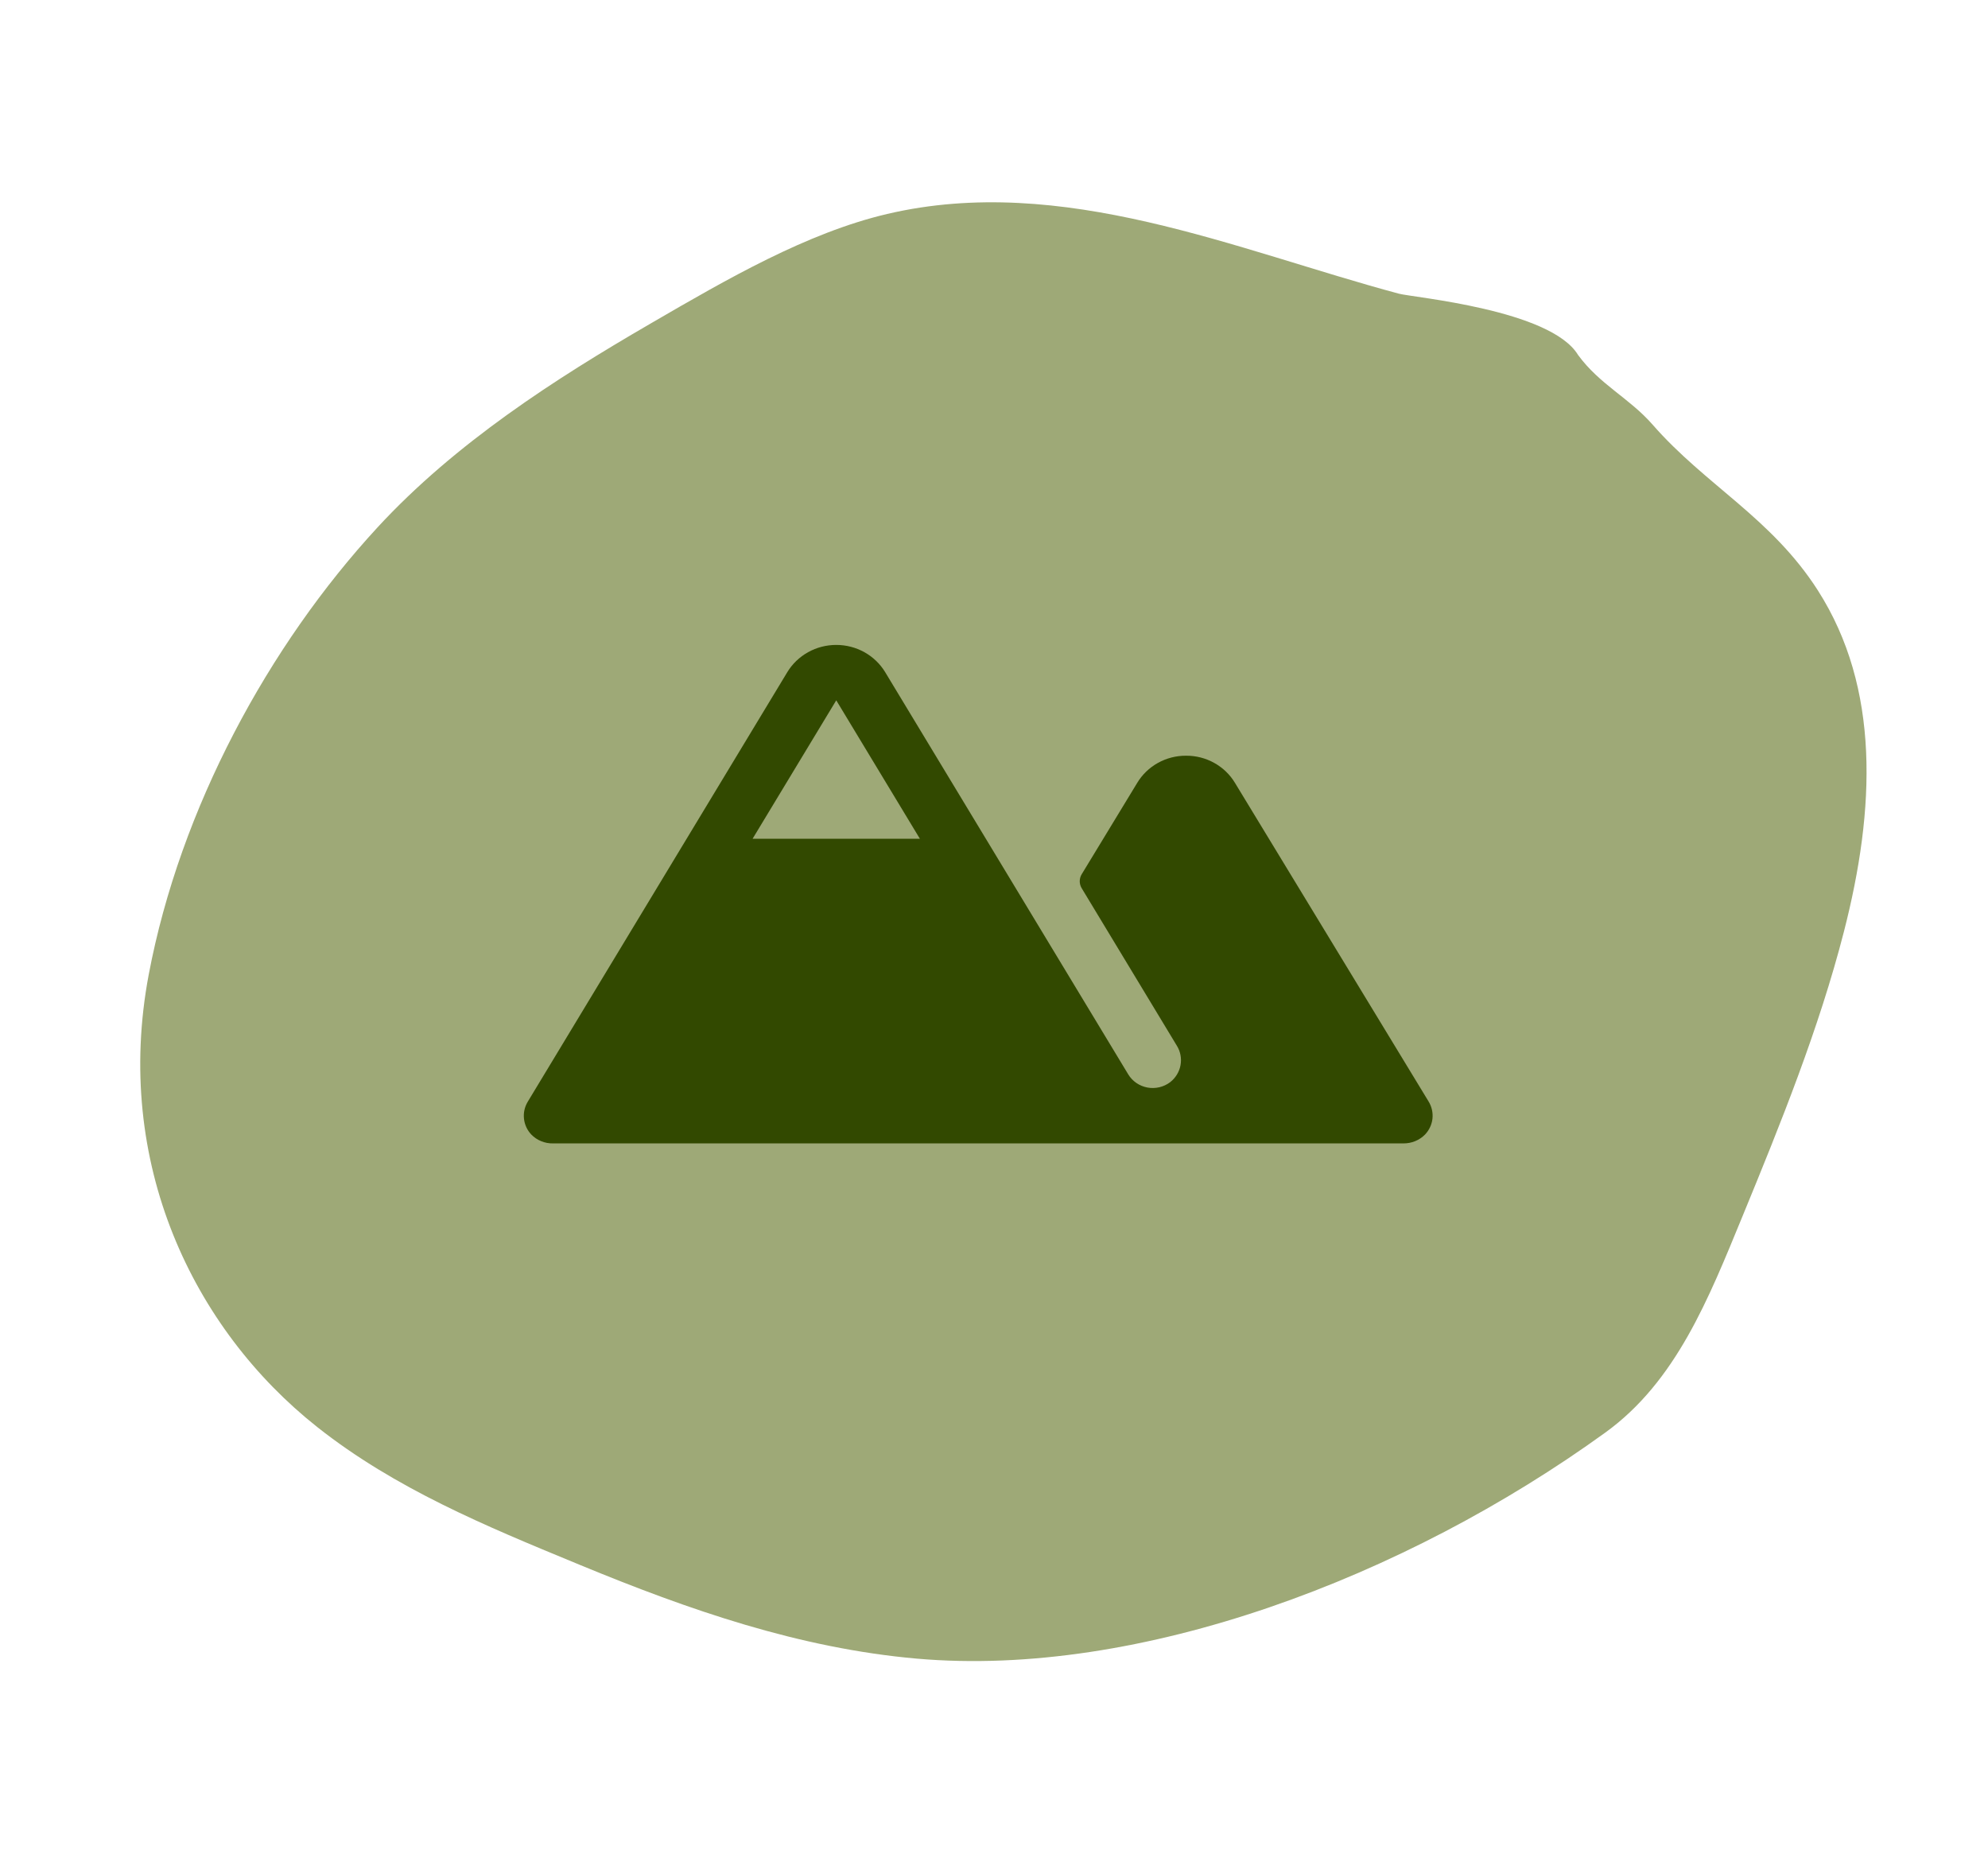 <?xml version="1.0" encoding="UTF-8"?> <svg xmlns="http://www.w3.org/2000/svg" width="63" height="59" viewBox="0 0 63 59" fill="none"><path d="M44.332 9.305C44.786 9.426 49.136 9.808 50.008 11.245C50.697 12.187 51.635 12.611 52.373 13.456C54.051 15.375 56.14 16.409 57.61 18.708C59.584 21.797 59.433 25.629 58.434 29.517C57.642 32.6 56.426 35.603 55.222 38.53C54.144 41.15 53.116 43.765 50.875 45.386C44.518 49.984 36.111 53.17 29.054 52.55C25.323 52.222 21.828 51.004 18.391 49.586L18.239 49.523C15.412 48.357 12.522 47.165 10.055 45.214C6.116 42.097 3.588 36.835 4.713 30.878C5.709 25.606 8.517 20.446 11.964 16.709C14.437 14.028 17.613 11.995 20.567 10.28L20.654 10.229C23.019 8.856 25.569 7.375 28.119 6.778C33.673 5.478 39.18 7.924 44.332 9.305Z" fill="#9EA977"></path><g clip-path="url(#clip0_45_2598)"><path d="M45.274 34.901L39.136 24.803C38.978 24.54 38.751 24.322 38.479 24.171C38.208 24.02 37.9 23.941 37.587 23.943C37.274 23.941 36.967 24.02 36.695 24.171C36.423 24.322 36.197 24.54 36.039 24.803L34.28 27.697C34.239 27.764 34.217 27.841 34.217 27.92C34.217 27.998 34.239 28.076 34.28 28.143L37.294 33.13C37.409 33.315 37.45 33.535 37.411 33.748C37.372 33.96 37.255 34.152 37.082 34.287C36.981 34.363 36.864 34.418 36.74 34.447C36.615 34.476 36.486 34.479 36.361 34.456C36.235 34.432 36.116 34.383 36.011 34.311C35.907 34.239 35.819 34.147 35.754 34.039L28.052 21.297C27.893 21.034 27.666 20.816 27.394 20.664C27.122 20.512 26.814 20.433 26.501 20.433C26.187 20.433 25.879 20.512 25.607 20.664C25.335 20.816 25.108 21.034 24.949 21.297L16.726 34.903C16.627 35.066 16.584 35.255 16.605 35.444C16.625 35.632 16.707 35.809 16.839 35.947C16.927 36.038 17.034 36.109 17.153 36.157C17.271 36.205 17.399 36.229 17.527 36.226H44.474C44.602 36.227 44.728 36.203 44.846 36.155C44.964 36.107 45.07 36.036 45.159 35.946C45.291 35.807 45.374 35.631 45.395 35.442C45.415 35.254 45.373 35.064 45.274 34.901ZM23.849 26.575L26.501 22.188L29.152 26.575H23.849Z" fill="#324900"></path></g><defs><clipPath id="clip0_45_2598"><rect width="28.8" height="28.8" fill="white" transform="translate(16.6 13)"></rect></clipPath></defs></svg> 